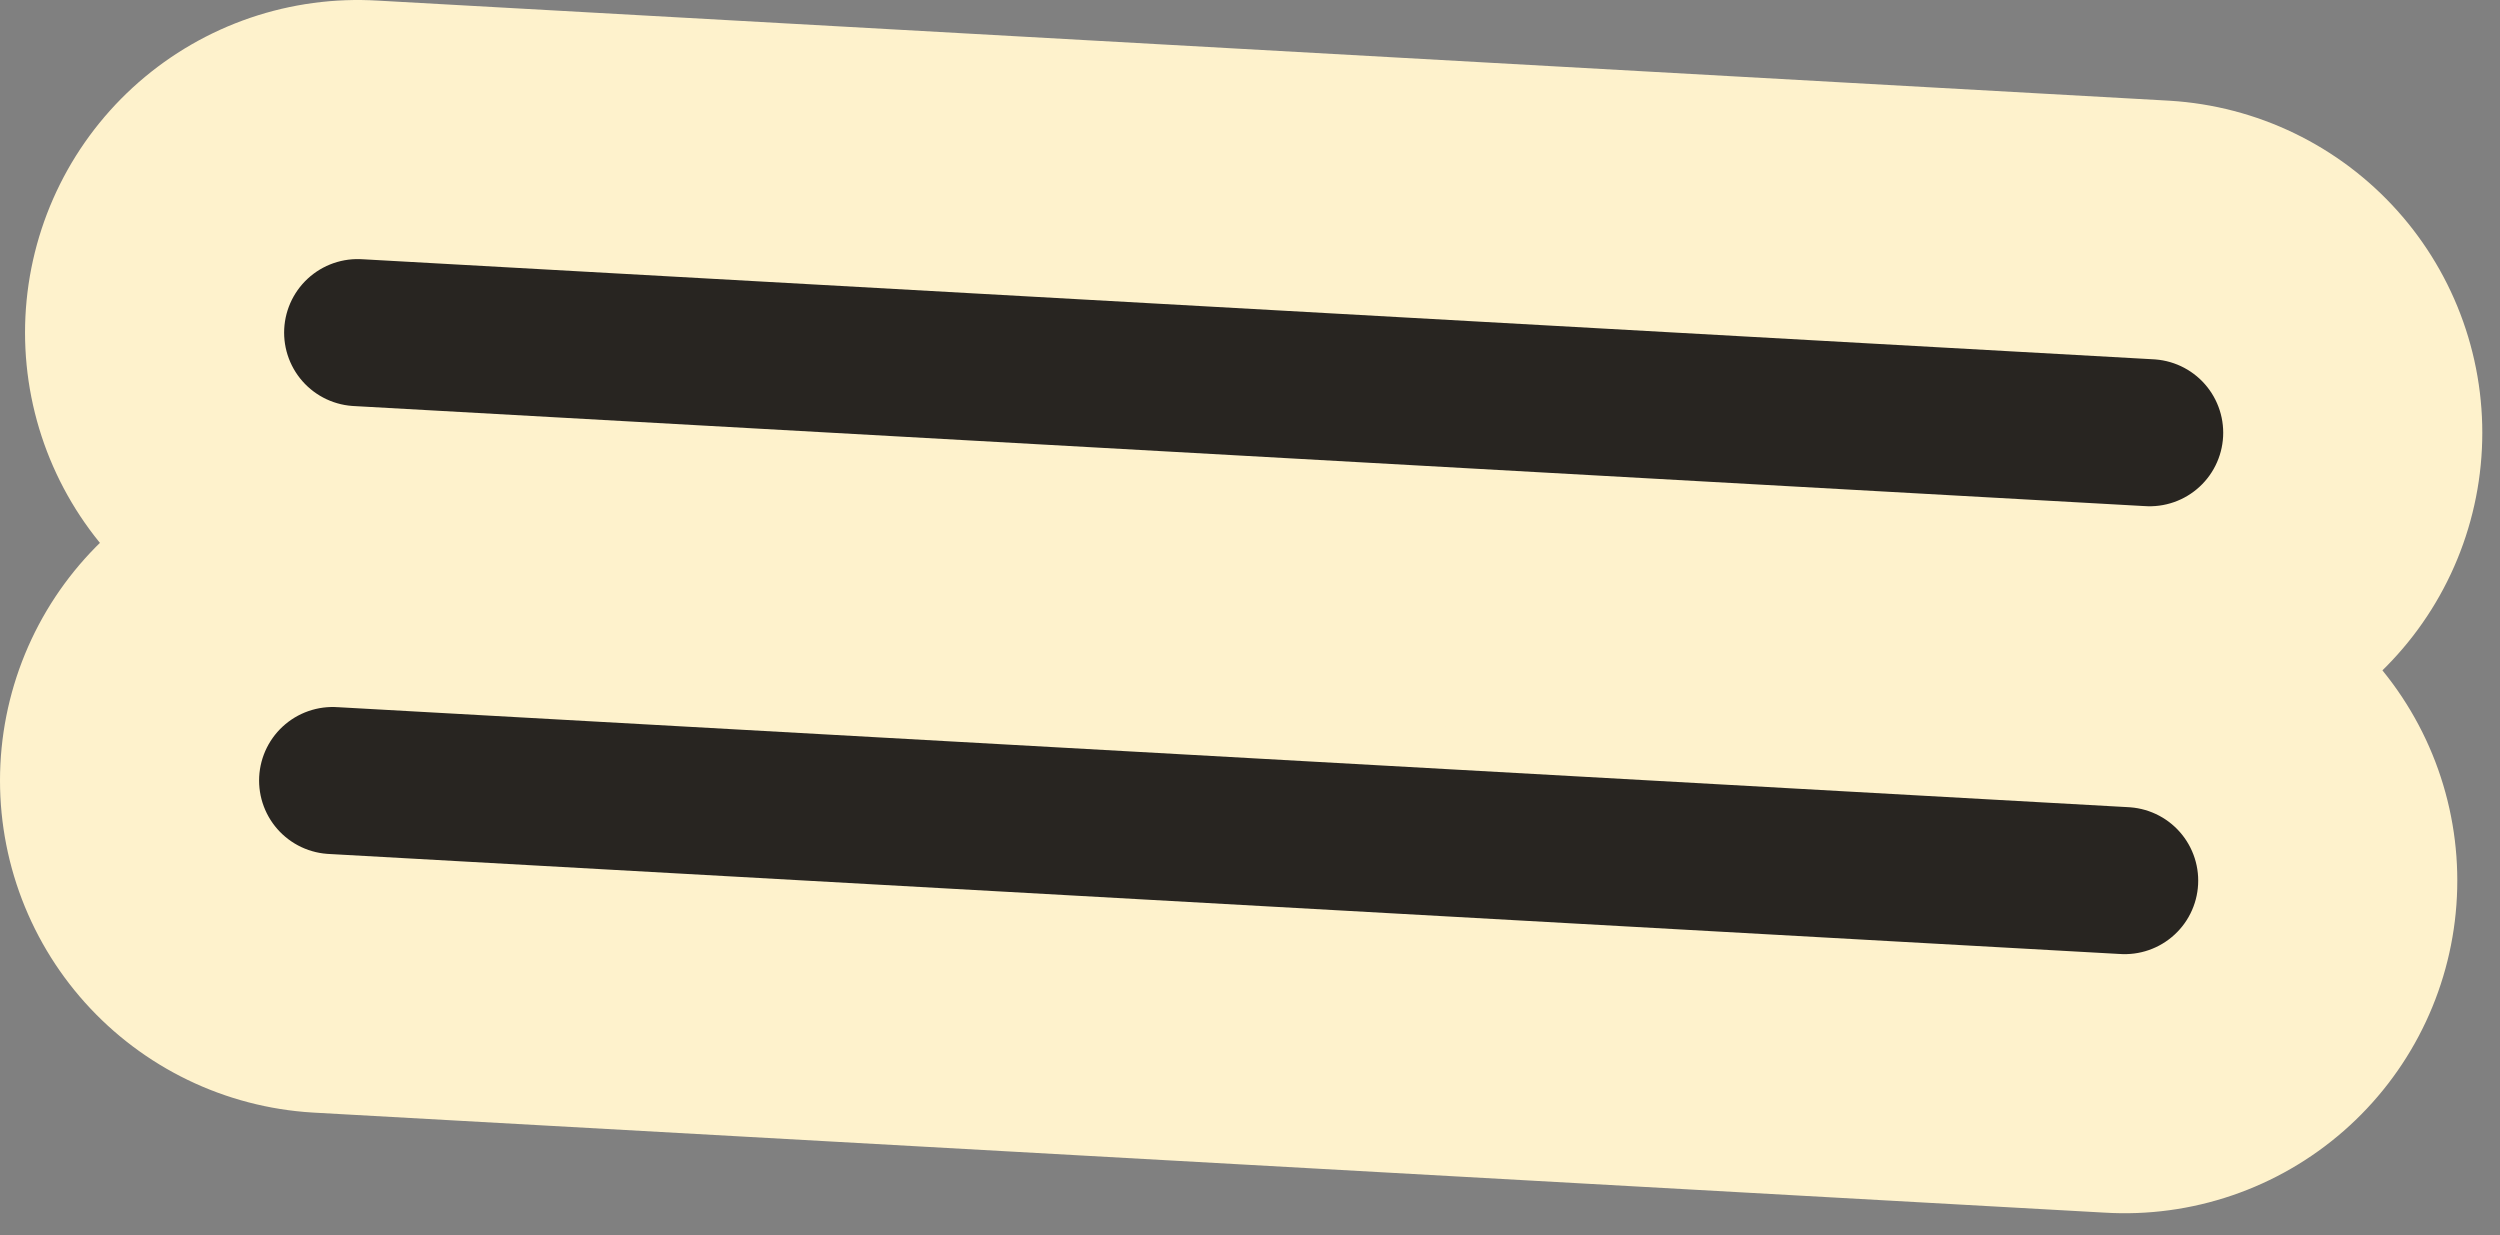 <?xml version="1.0" encoding="UTF-8"?> <svg xmlns="http://www.w3.org/2000/svg" width="85" height="42" viewBox="0 0 85 42" fill="none"><rect x="0" y="0" width="85" height="42" fill="#808080" stroke="none"/><path d="M11.309 26.538L72.239 29.941" stroke="#FEF2CC" stroke-width="22.618" stroke-linecap="round"></path><path d="M12.16 11.309L73.089 14.713" stroke="#FEF2CC" stroke-width="22.618" stroke-linecap="round"></path><path d="M11.309 26.538L72.239 29.941" stroke="#282521" stroke-width="5" stroke-linecap="round"></path><path d="M12.16 11.309L73.089 14.713" stroke="#282521" stroke-width="5" stroke-linecap="round"></path></svg> 